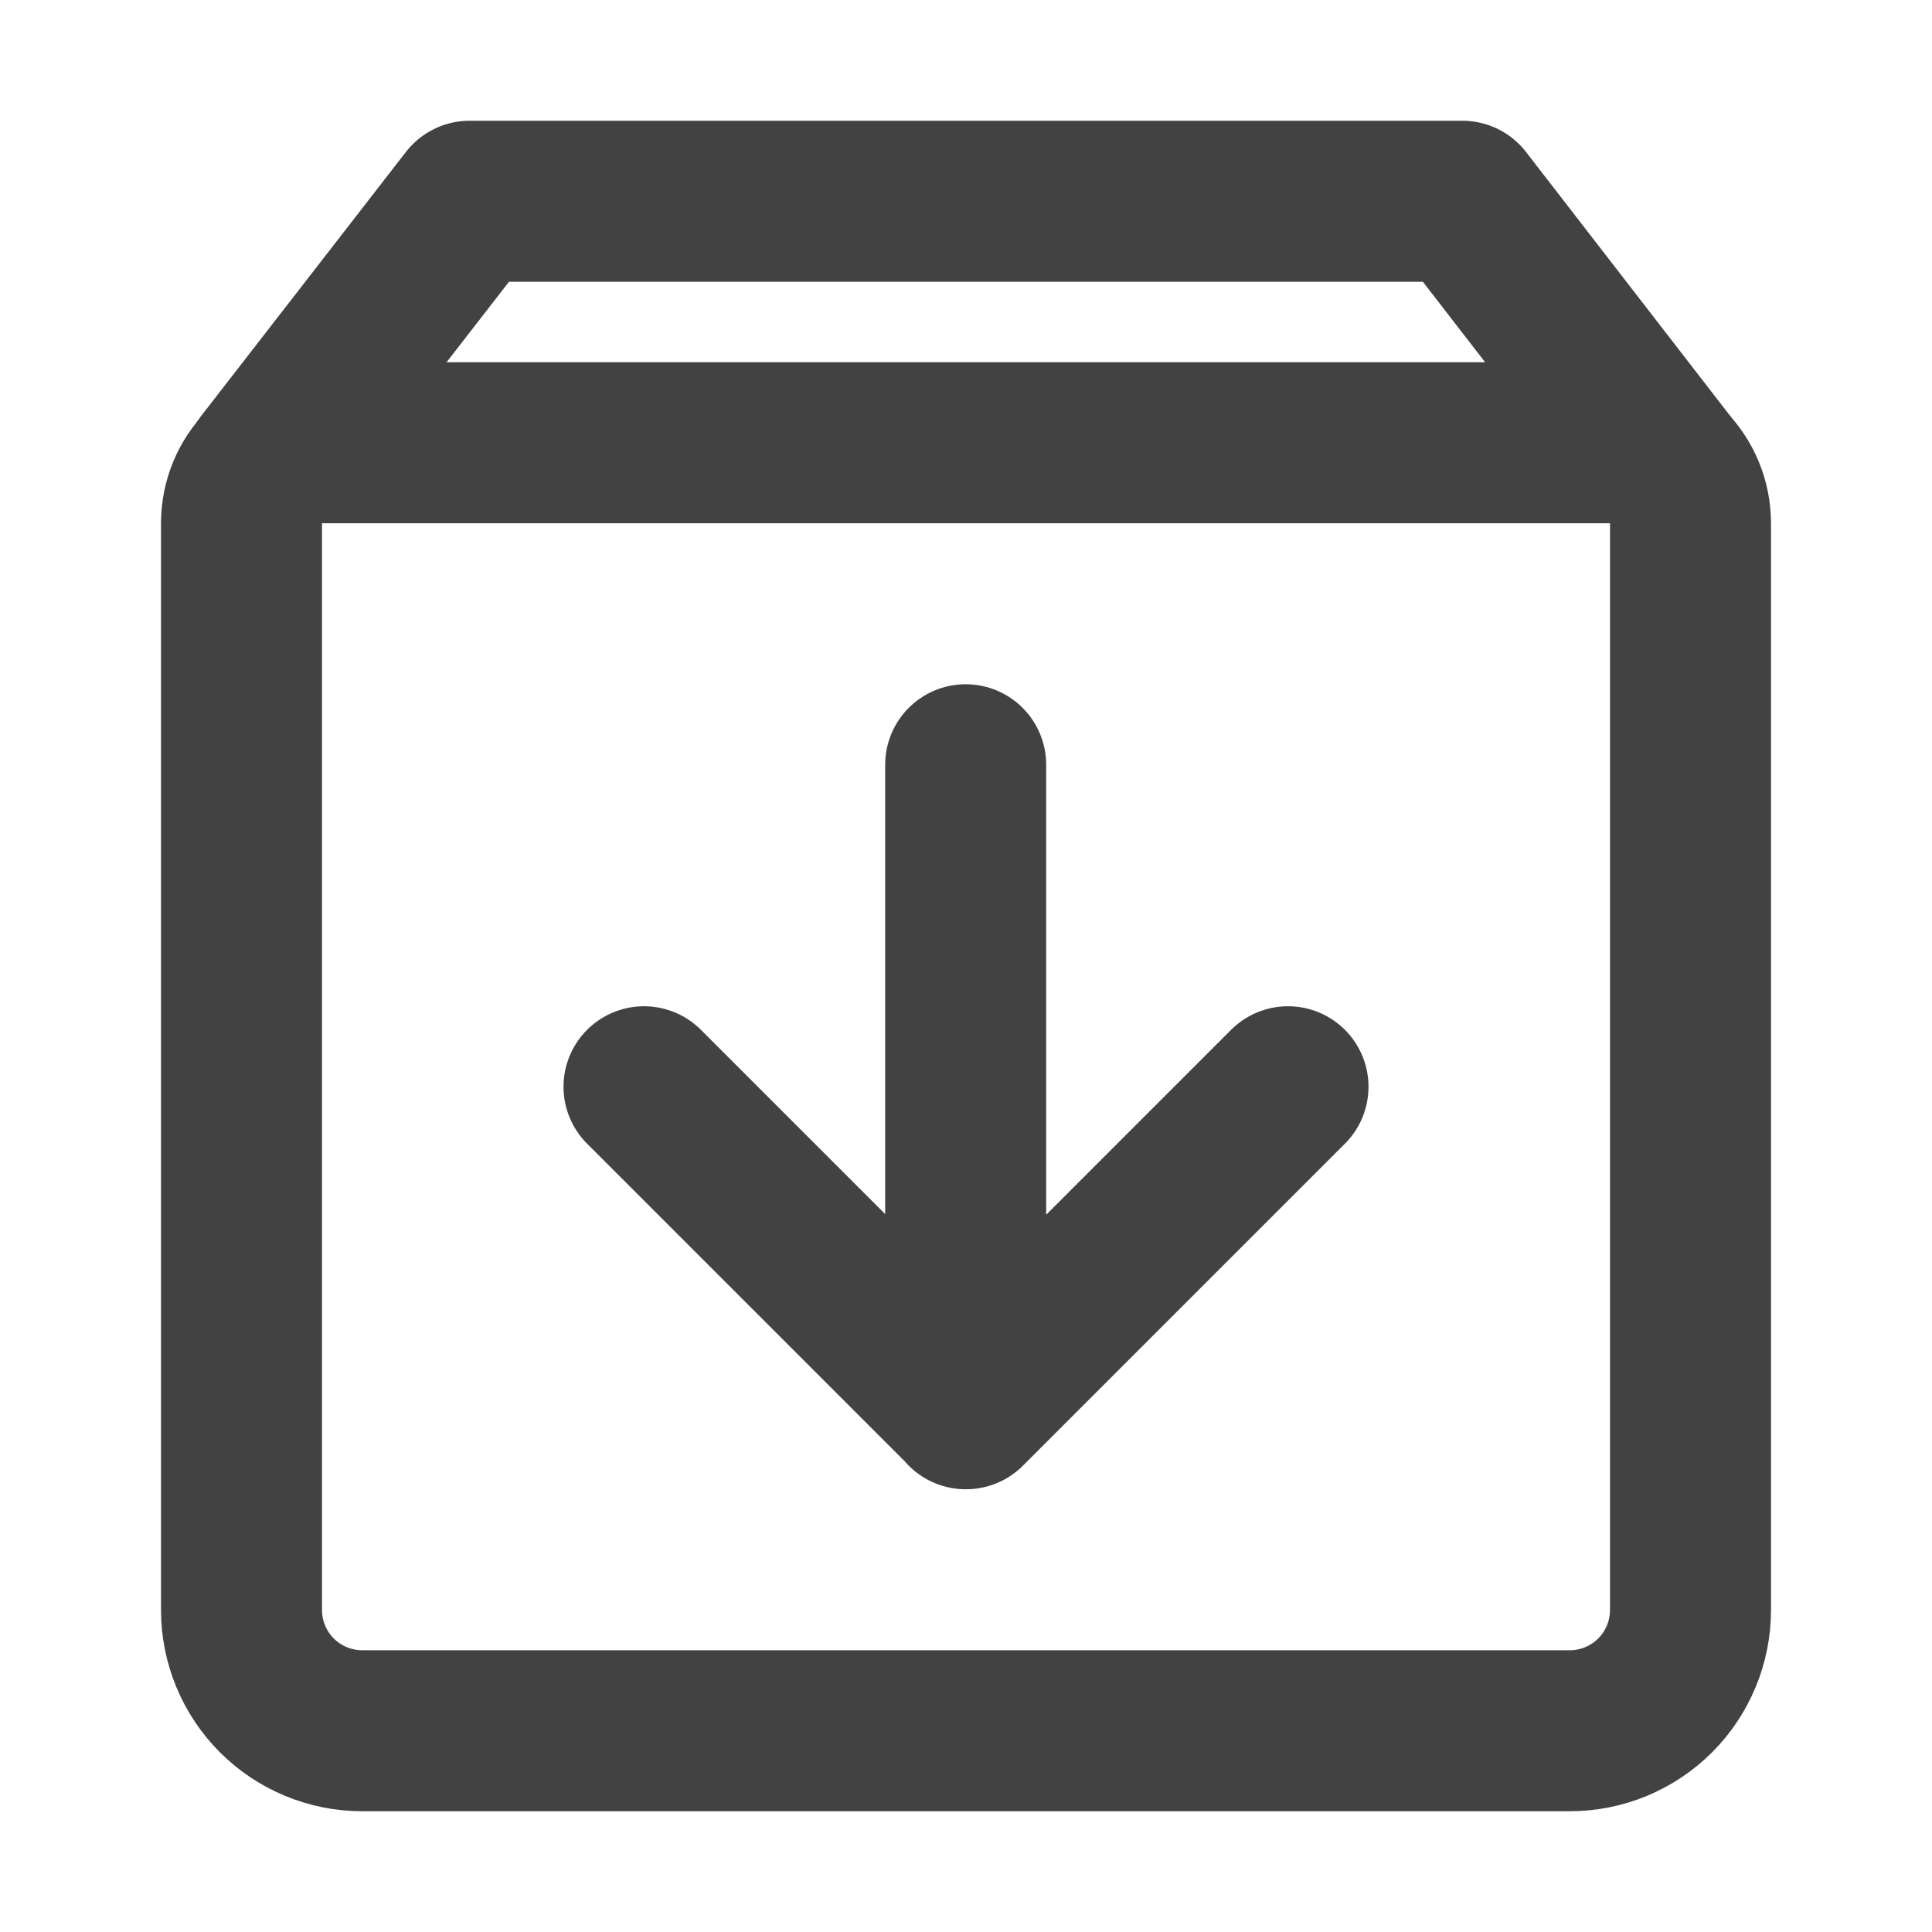 <svg width="24" height="24" viewBox="0 0 24 24" fill="none" xmlns="http://www.w3.org/2000/svg">
<path d="M20.7 5.776L18.166 2.5H5.833L3.292 5.776" stroke="#424242" stroke-width="2" stroke-linecap="round" stroke-linejoin="round"/>
<path d="M3 6.5C3 6.235 3.105 5.98 3.293 5.793C3.48 5.605 3.735 5.5 4 5.5H20C20.265 5.5 20.52 5.605 20.707 5.793C20.895 5.98 21 6.235 21 6.5V20C21 20.398 20.842 20.779 20.561 21.061C20.279 21.342 19.898 21.5 19.5 21.5H4.5C4.102 21.5 3.721 21.342 3.439 21.061C3.158 20.779 3 20.398 3 20V6.5Z" stroke="#424242" stroke-width="2" stroke-linejoin="round"/>
<path d="M16 13.5L12 17.5L8 13.5M11.996 9.5V17.5" stroke="#424242" stroke-width="2" stroke-linecap="round" stroke-linejoin="round"/>
</svg>
